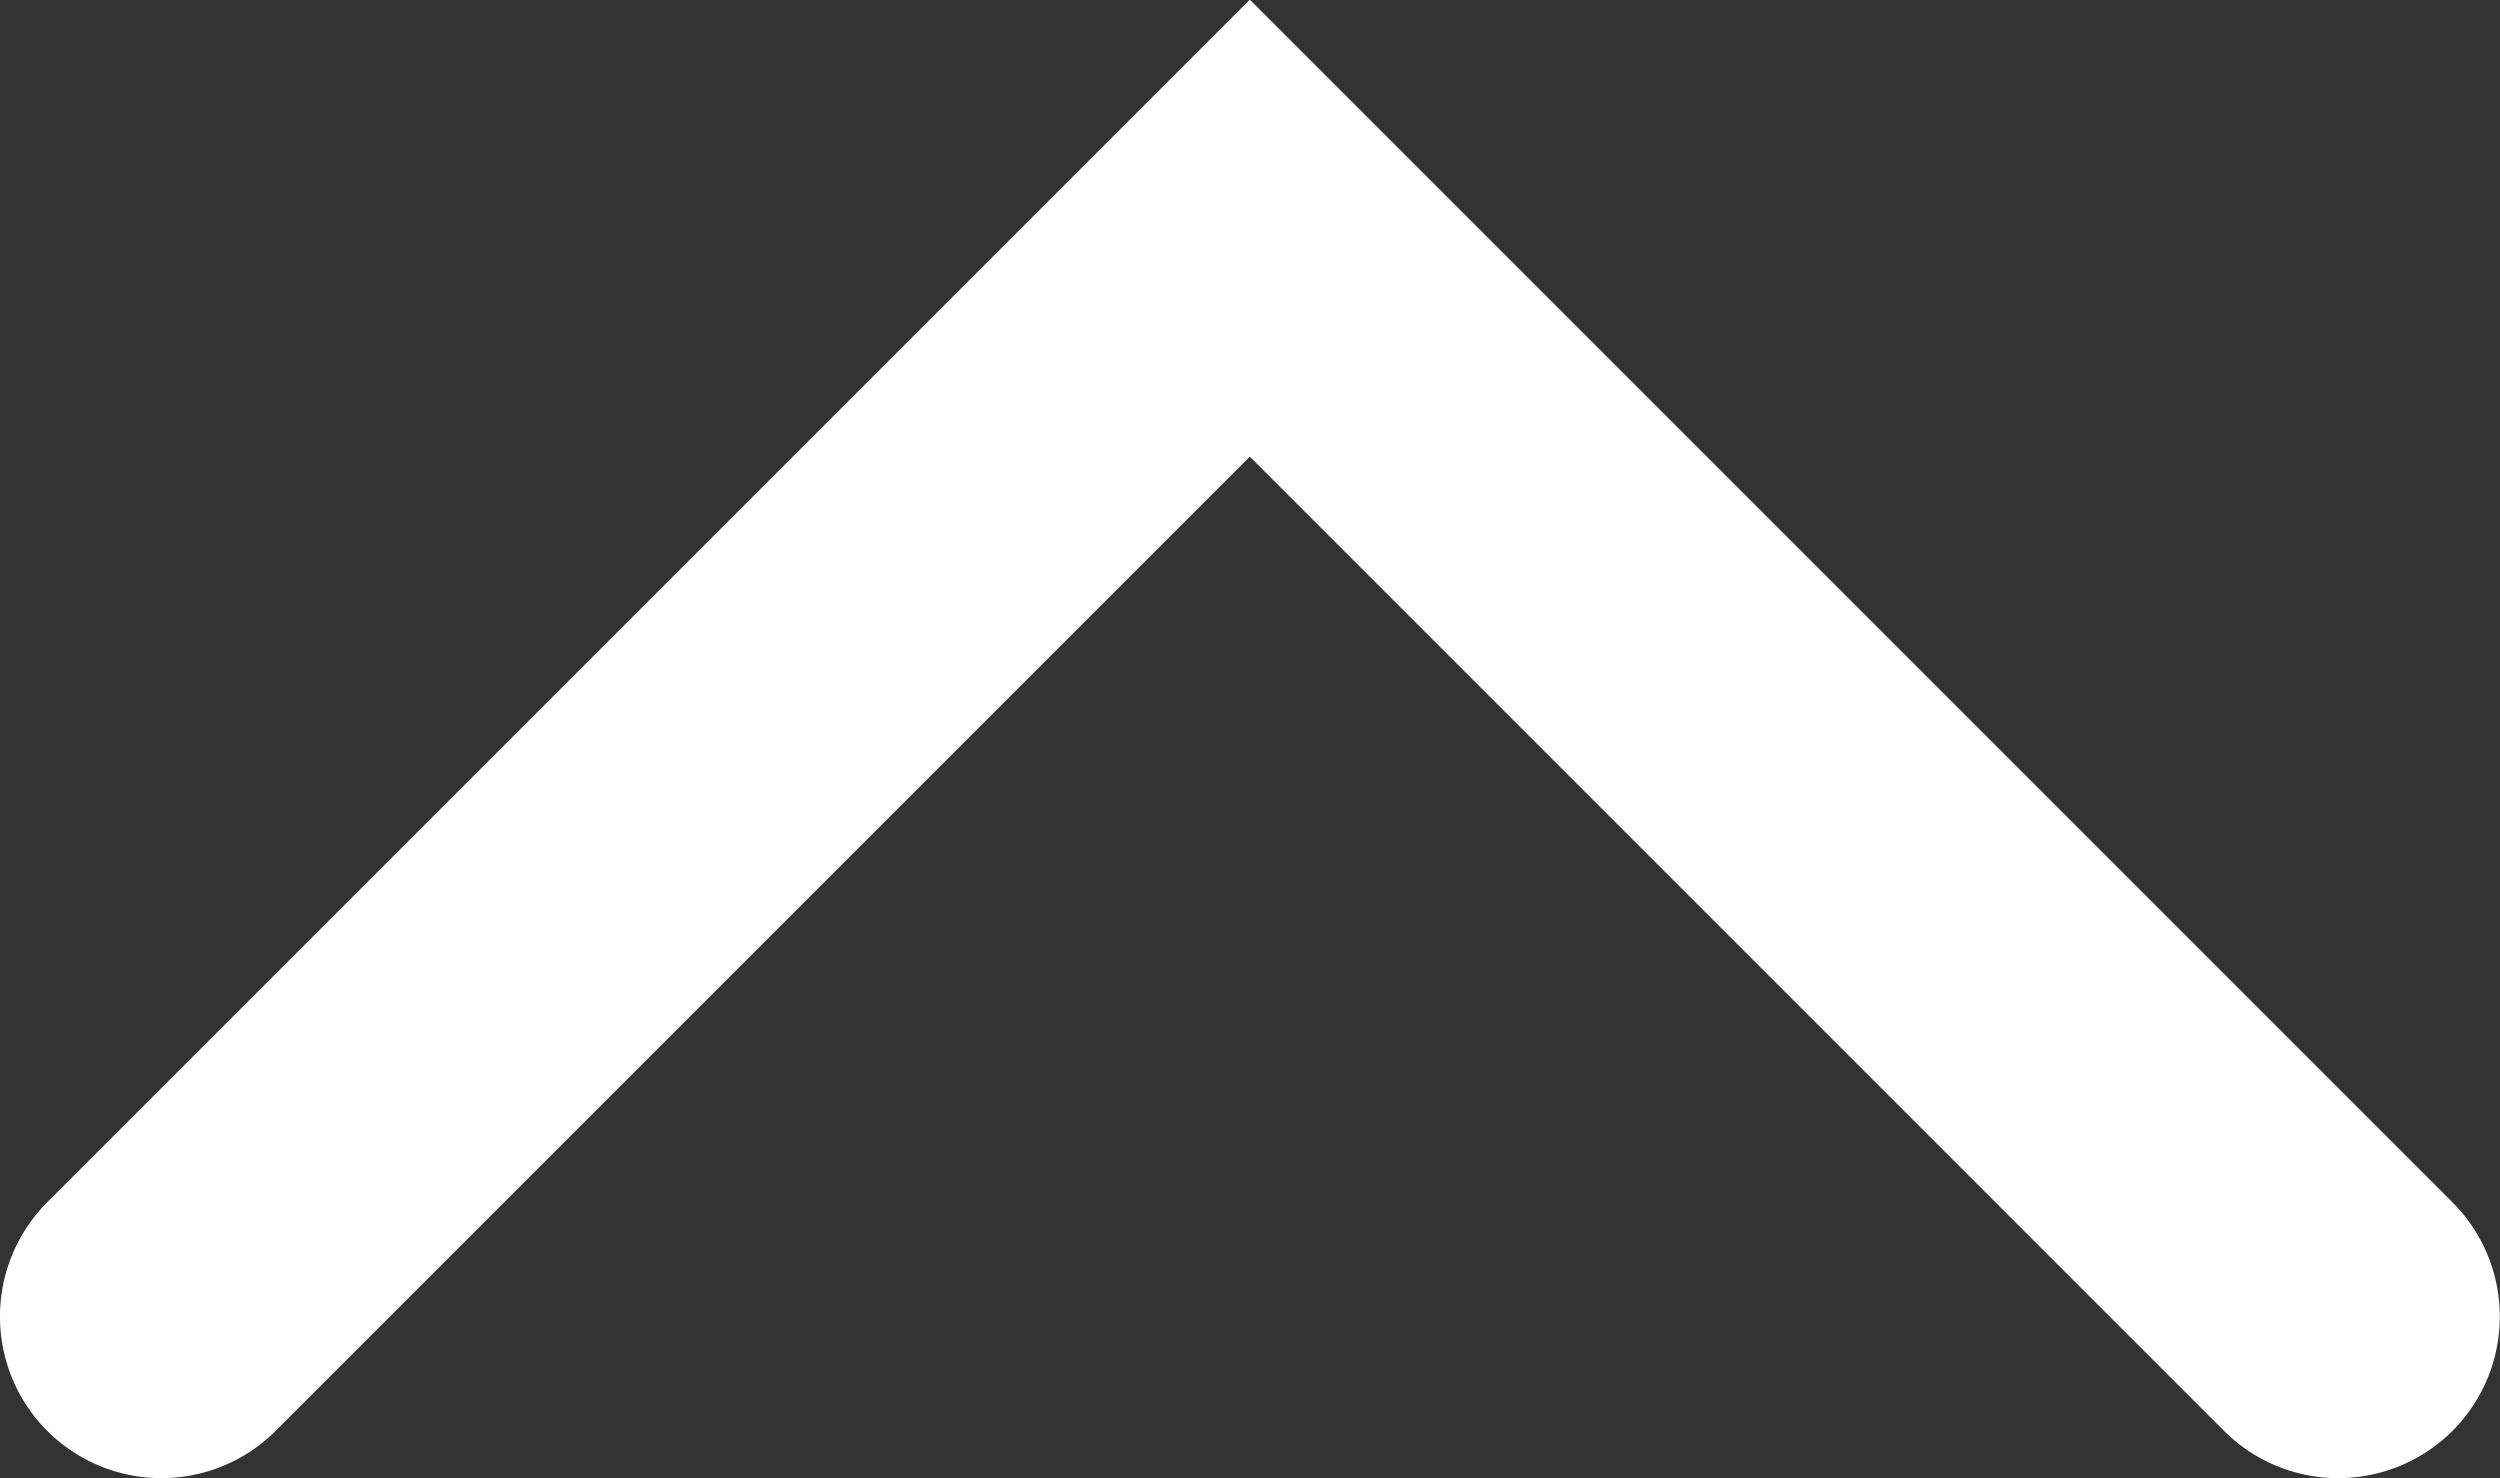 <svg xmlns="http://www.w3.org/2000/svg" width="7.735" height="4.574" viewBox="0 0 7.735 4.574">
  <rect x="0" y="0" width="7.735" height="4.574" fill="#333333" stroke="none"/>
  <path id="Path_12" data-name="Path 12" d="M-14222.74-7430.853a.5.5,0,0,1-.354-.146l-3.721-3.721,3.721-3.721a.5.5,0,0,1,.707,0,.5.5,0,0,1,0,.707l-3.014,3.014,3.014,3.014a.5.5,0,0,1,0,.707A.5.5,0,0,1-14222.74-7430.853Z" transform="translate(-7430.853 14226.814) rotate(90)" fill="#fff"/>
</svg>
